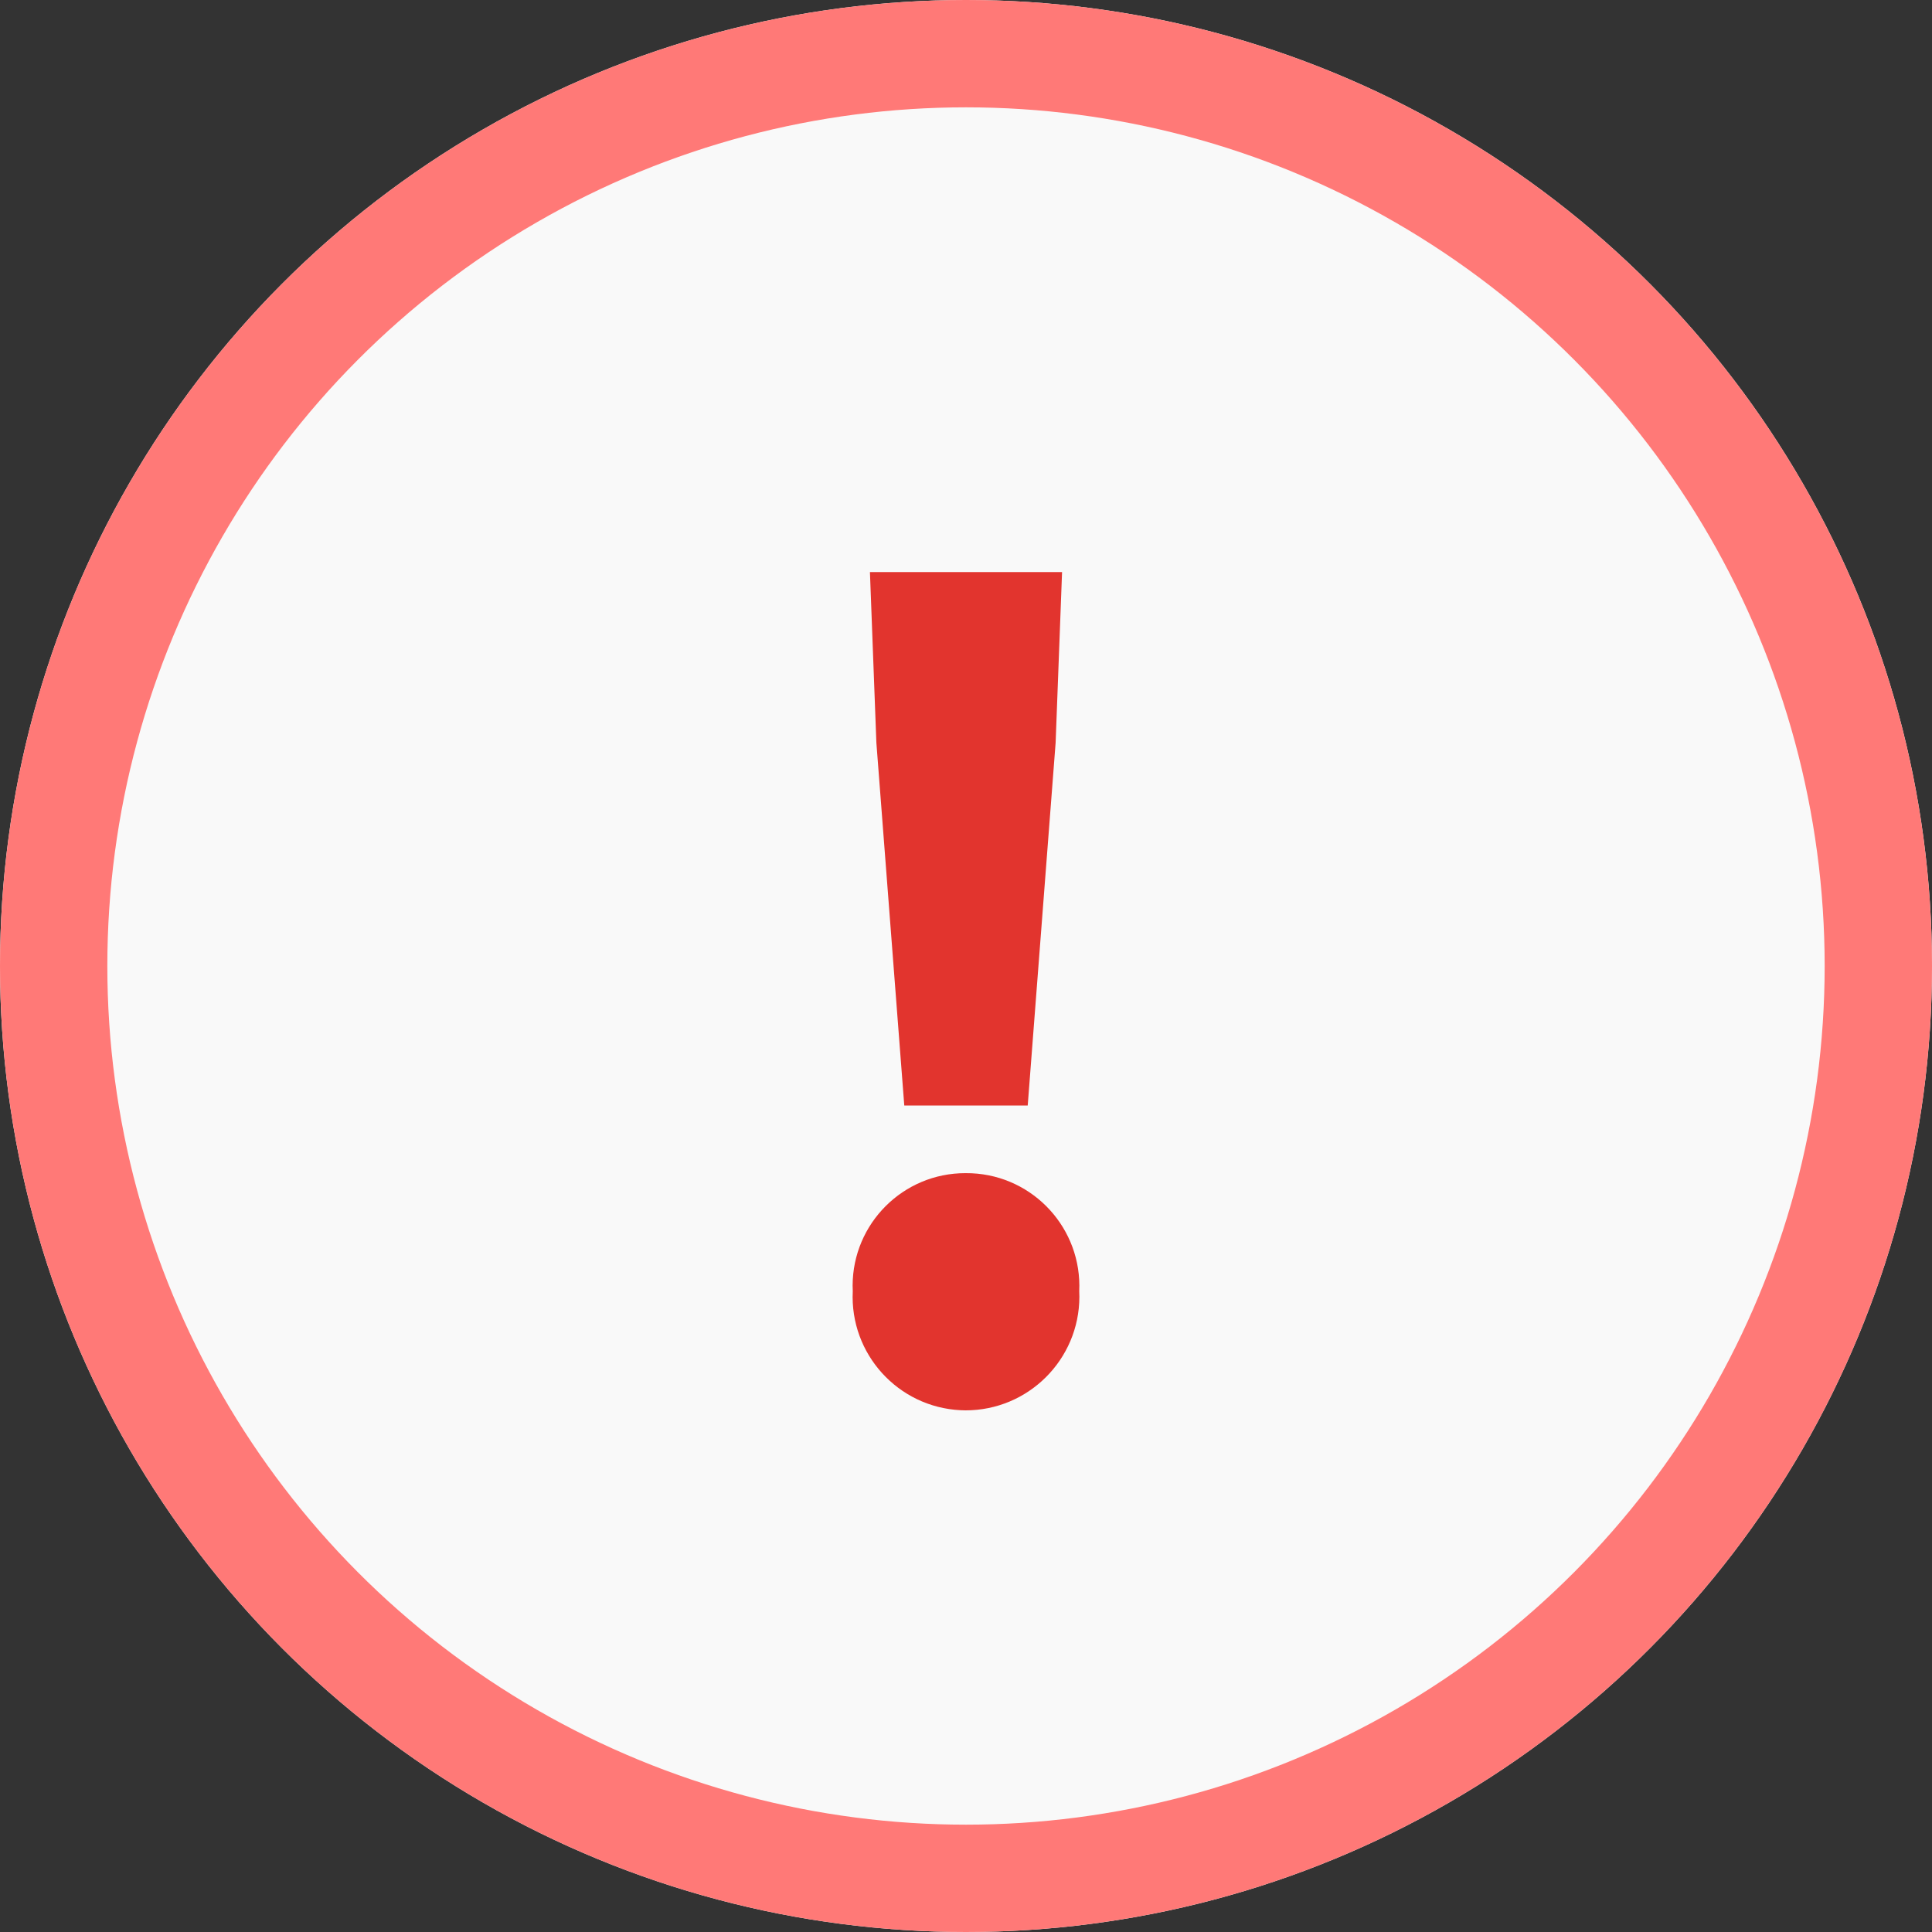 <?xml version="1.0" encoding="UTF-8"?>
<svg id="_レイヤー_1" data-name="レイヤー_1" xmlns="http://www.w3.org/2000/svg" version="1.1" viewBox="0 0 54 54">
  <rect x="0" y="0" width="54" height="54" fill="#333333" stroke="none"/>
  <!-- Generator: Adobe Illustrator 29.5.1, SVG Export Plug-In . SVG Version: 2.1.0 Build 141)  -->
  <defs>
    <style>
      .st0 {
        fill: #e2342e;
      }

      .st1 {
        fill: #f9f9f9;
      }

      .st2 {
        fill: none;
        stroke: #ff7977;
        stroke-width: 3px;
      }
    </style>
  </defs>
  <g id="_グループ_3727" data-name="グループ_3727">
    <g id="_楕円形_139" data-name="楕円形_139">
      <circle class="st1" cx="27" cy="27" r="27"/>
      <circle class="st2" cx="27" cy="27" r="25.5"/>
    </g>
    <path id="_パス_1706" data-name="パス_1706" class="st0" d="M25.275,30.9h3.45l.78-10.14.18-4.77h-5.37l.18,4.77.78,10.14ZM26.985,39.42c1.756.002,3.182-1.42,3.184-3.176,0-.051-.001-.102-.004-.154.08-1.741-1.266-3.217-3.007-3.297-.058-.003-.116-.004-.173-.003-1.739-.003-3.151,1.405-3.154,3.144,0,.052.001.104.004.156-.086,1.751,1.263,3.24,3.014,3.326.045.002.091.003.136.004Z"/>
  </g>
</svg>
